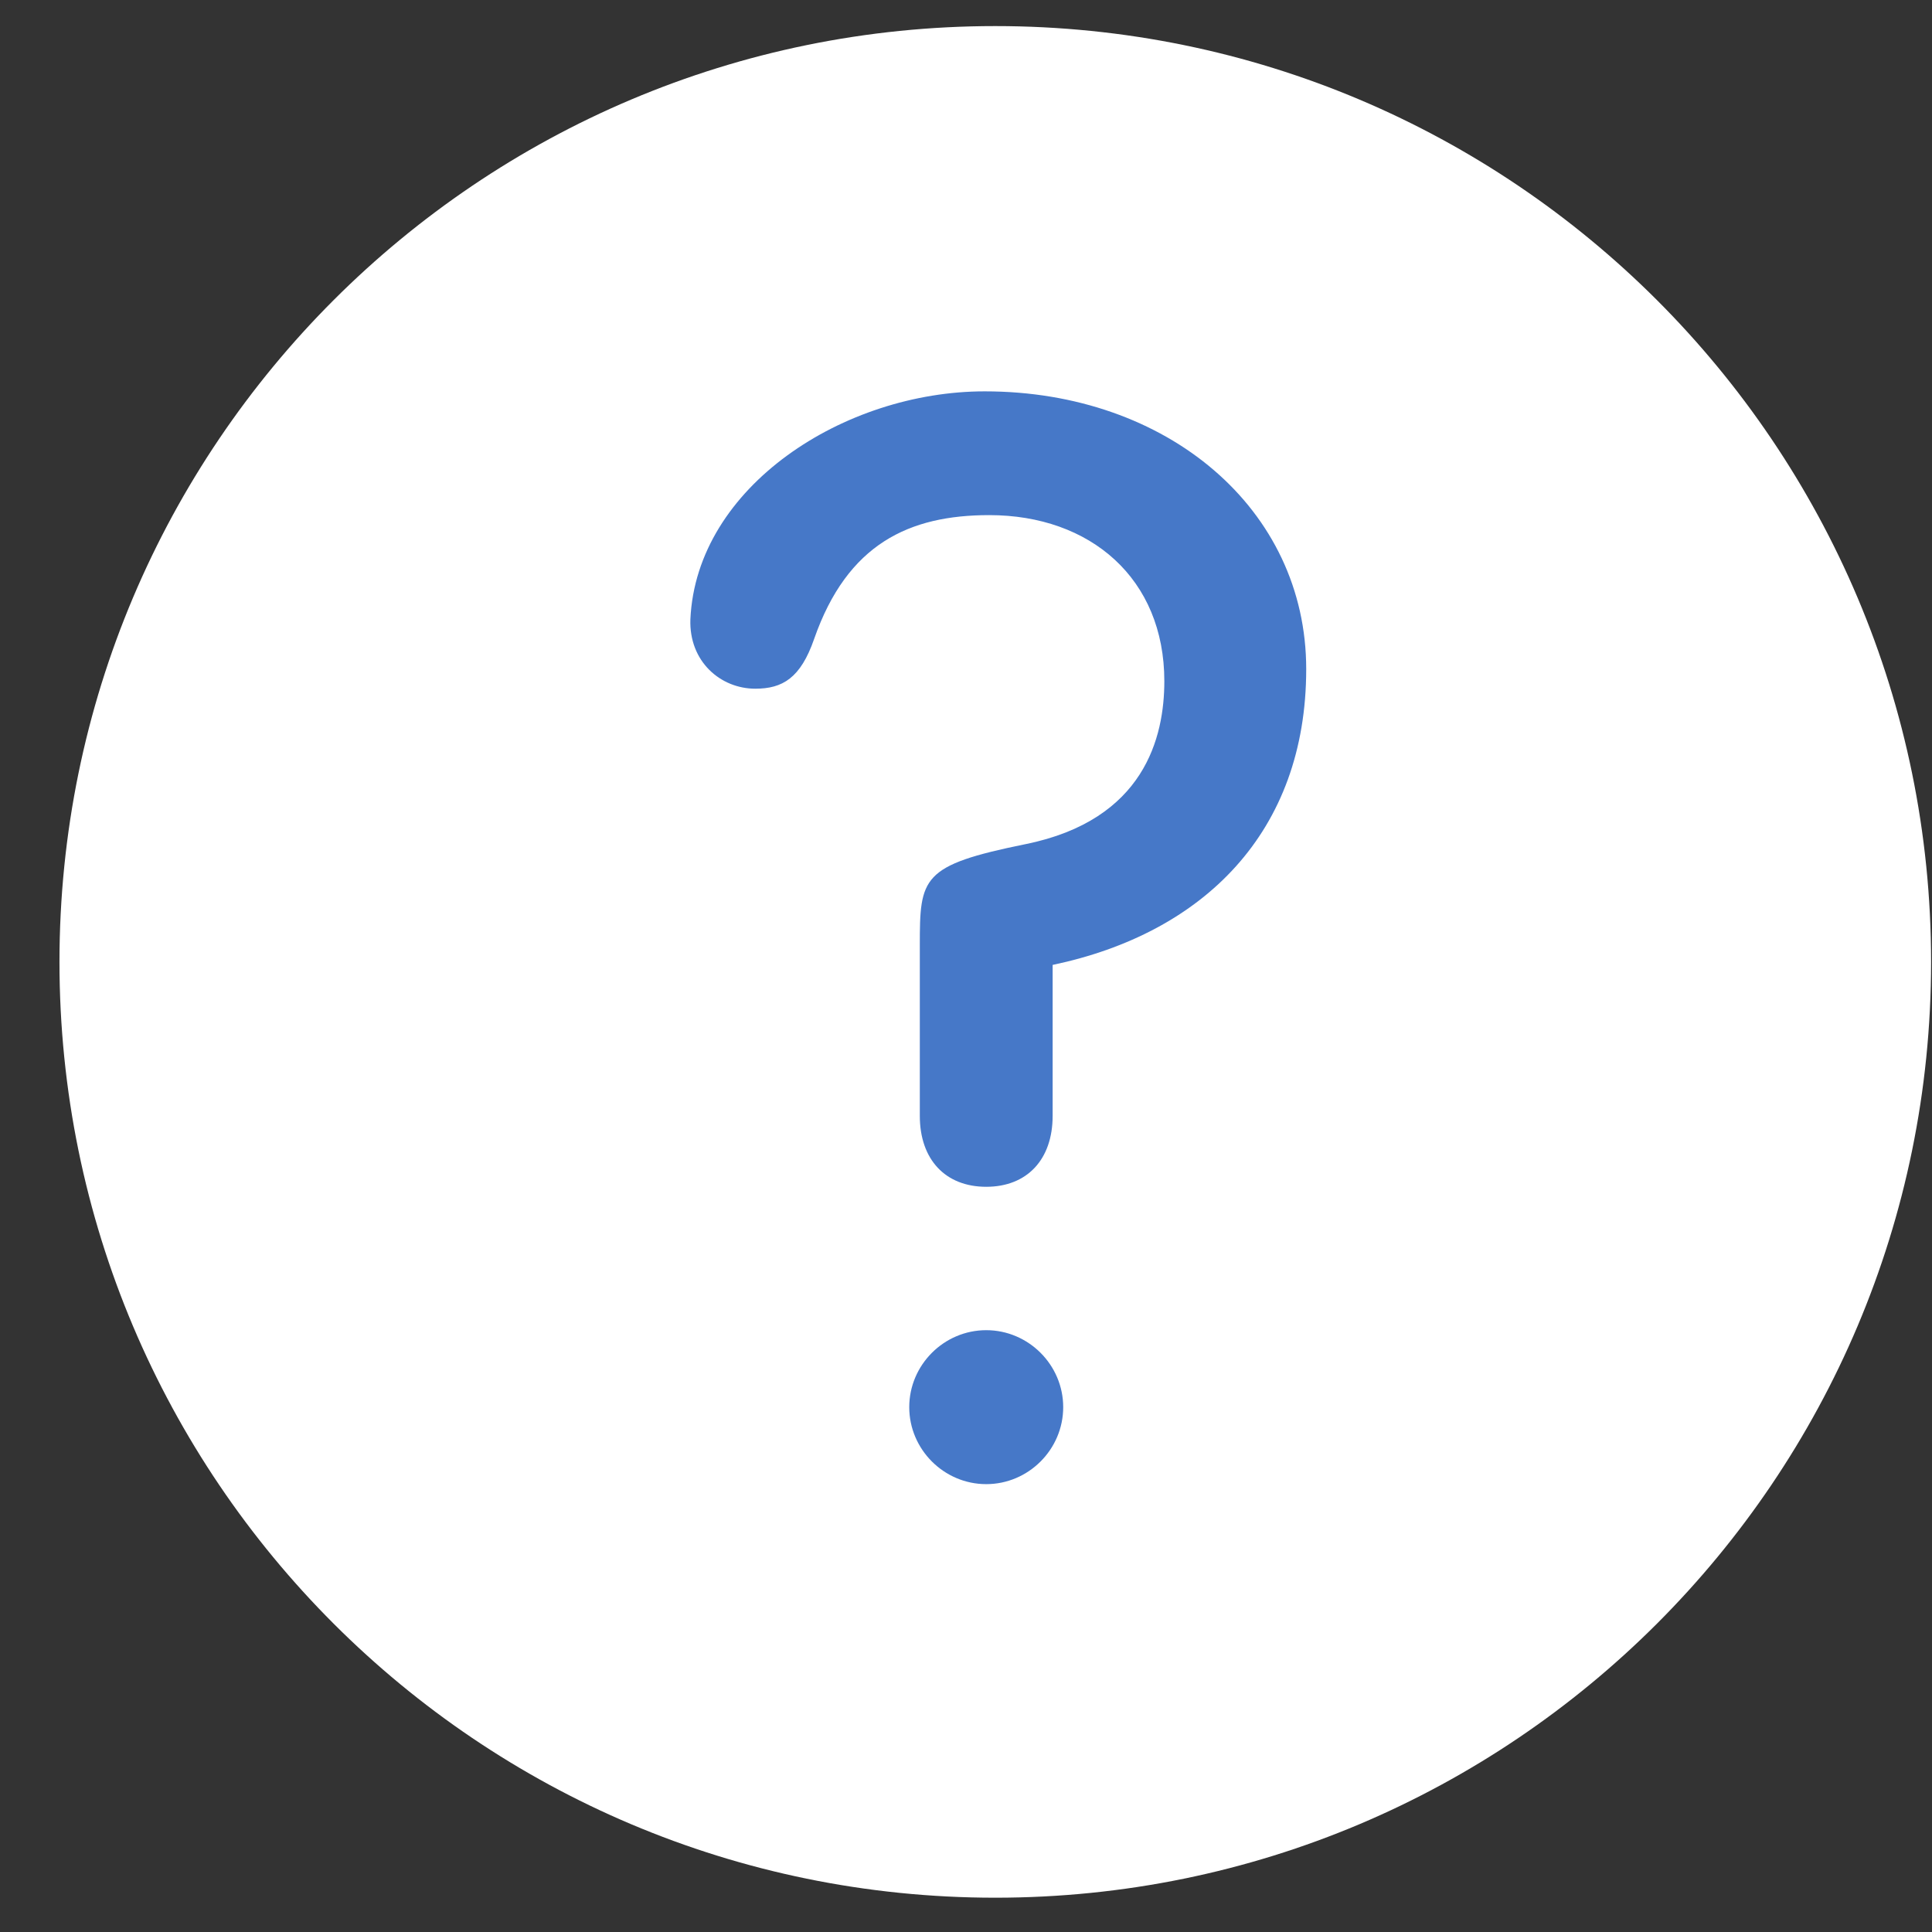 <svg width="32" height="32" viewBox="0 0 32 32" fill="none" xmlns="http://www.w3.org/2000/svg">
<rect x="0" y="0" width="32" height="32" fill="#333333" stroke="none"/>
<path d="M0.985 15.932C0.985 7.371 7.925 0.432 16.485 0.432C25.046 0.432 31.985 7.371 31.985 15.932C31.985 24.492 25.046 31.432 16.485 31.432C7.925 31.432 0.985 24.492 0.985 15.932Z" fill="white"/>
<path d="M17.435 15.982C19.935 15.457 21.635 13.782 21.635 11.082C21.635 8.432 19.335 6.482 16.31 6.482C13.985 6.482 11.535 8.057 11.435 10.257C11.41 10.957 11.935 11.407 12.51 11.407C12.96 11.407 13.26 11.232 13.485 10.582C14.035 9.007 15.06 8.532 16.385 8.532C18.06 8.532 19.285 9.582 19.285 11.282C19.285 12.207 18.96 13.582 16.985 13.982C15.26 14.332 15.235 14.532 15.235 15.657V18.482C15.235 19.207 15.66 19.657 16.335 19.657C17.01 19.657 17.435 19.207 17.435 18.482V15.982ZM15.06 23.307C15.06 24.007 15.635 24.582 16.335 24.582C17.035 24.582 17.61 24.007 17.61 23.307C17.61 22.607 17.035 22.032 16.335 22.032C15.635 22.032 15.06 22.607 15.06 23.307Z" fill="#4678C8"/>
</svg>
